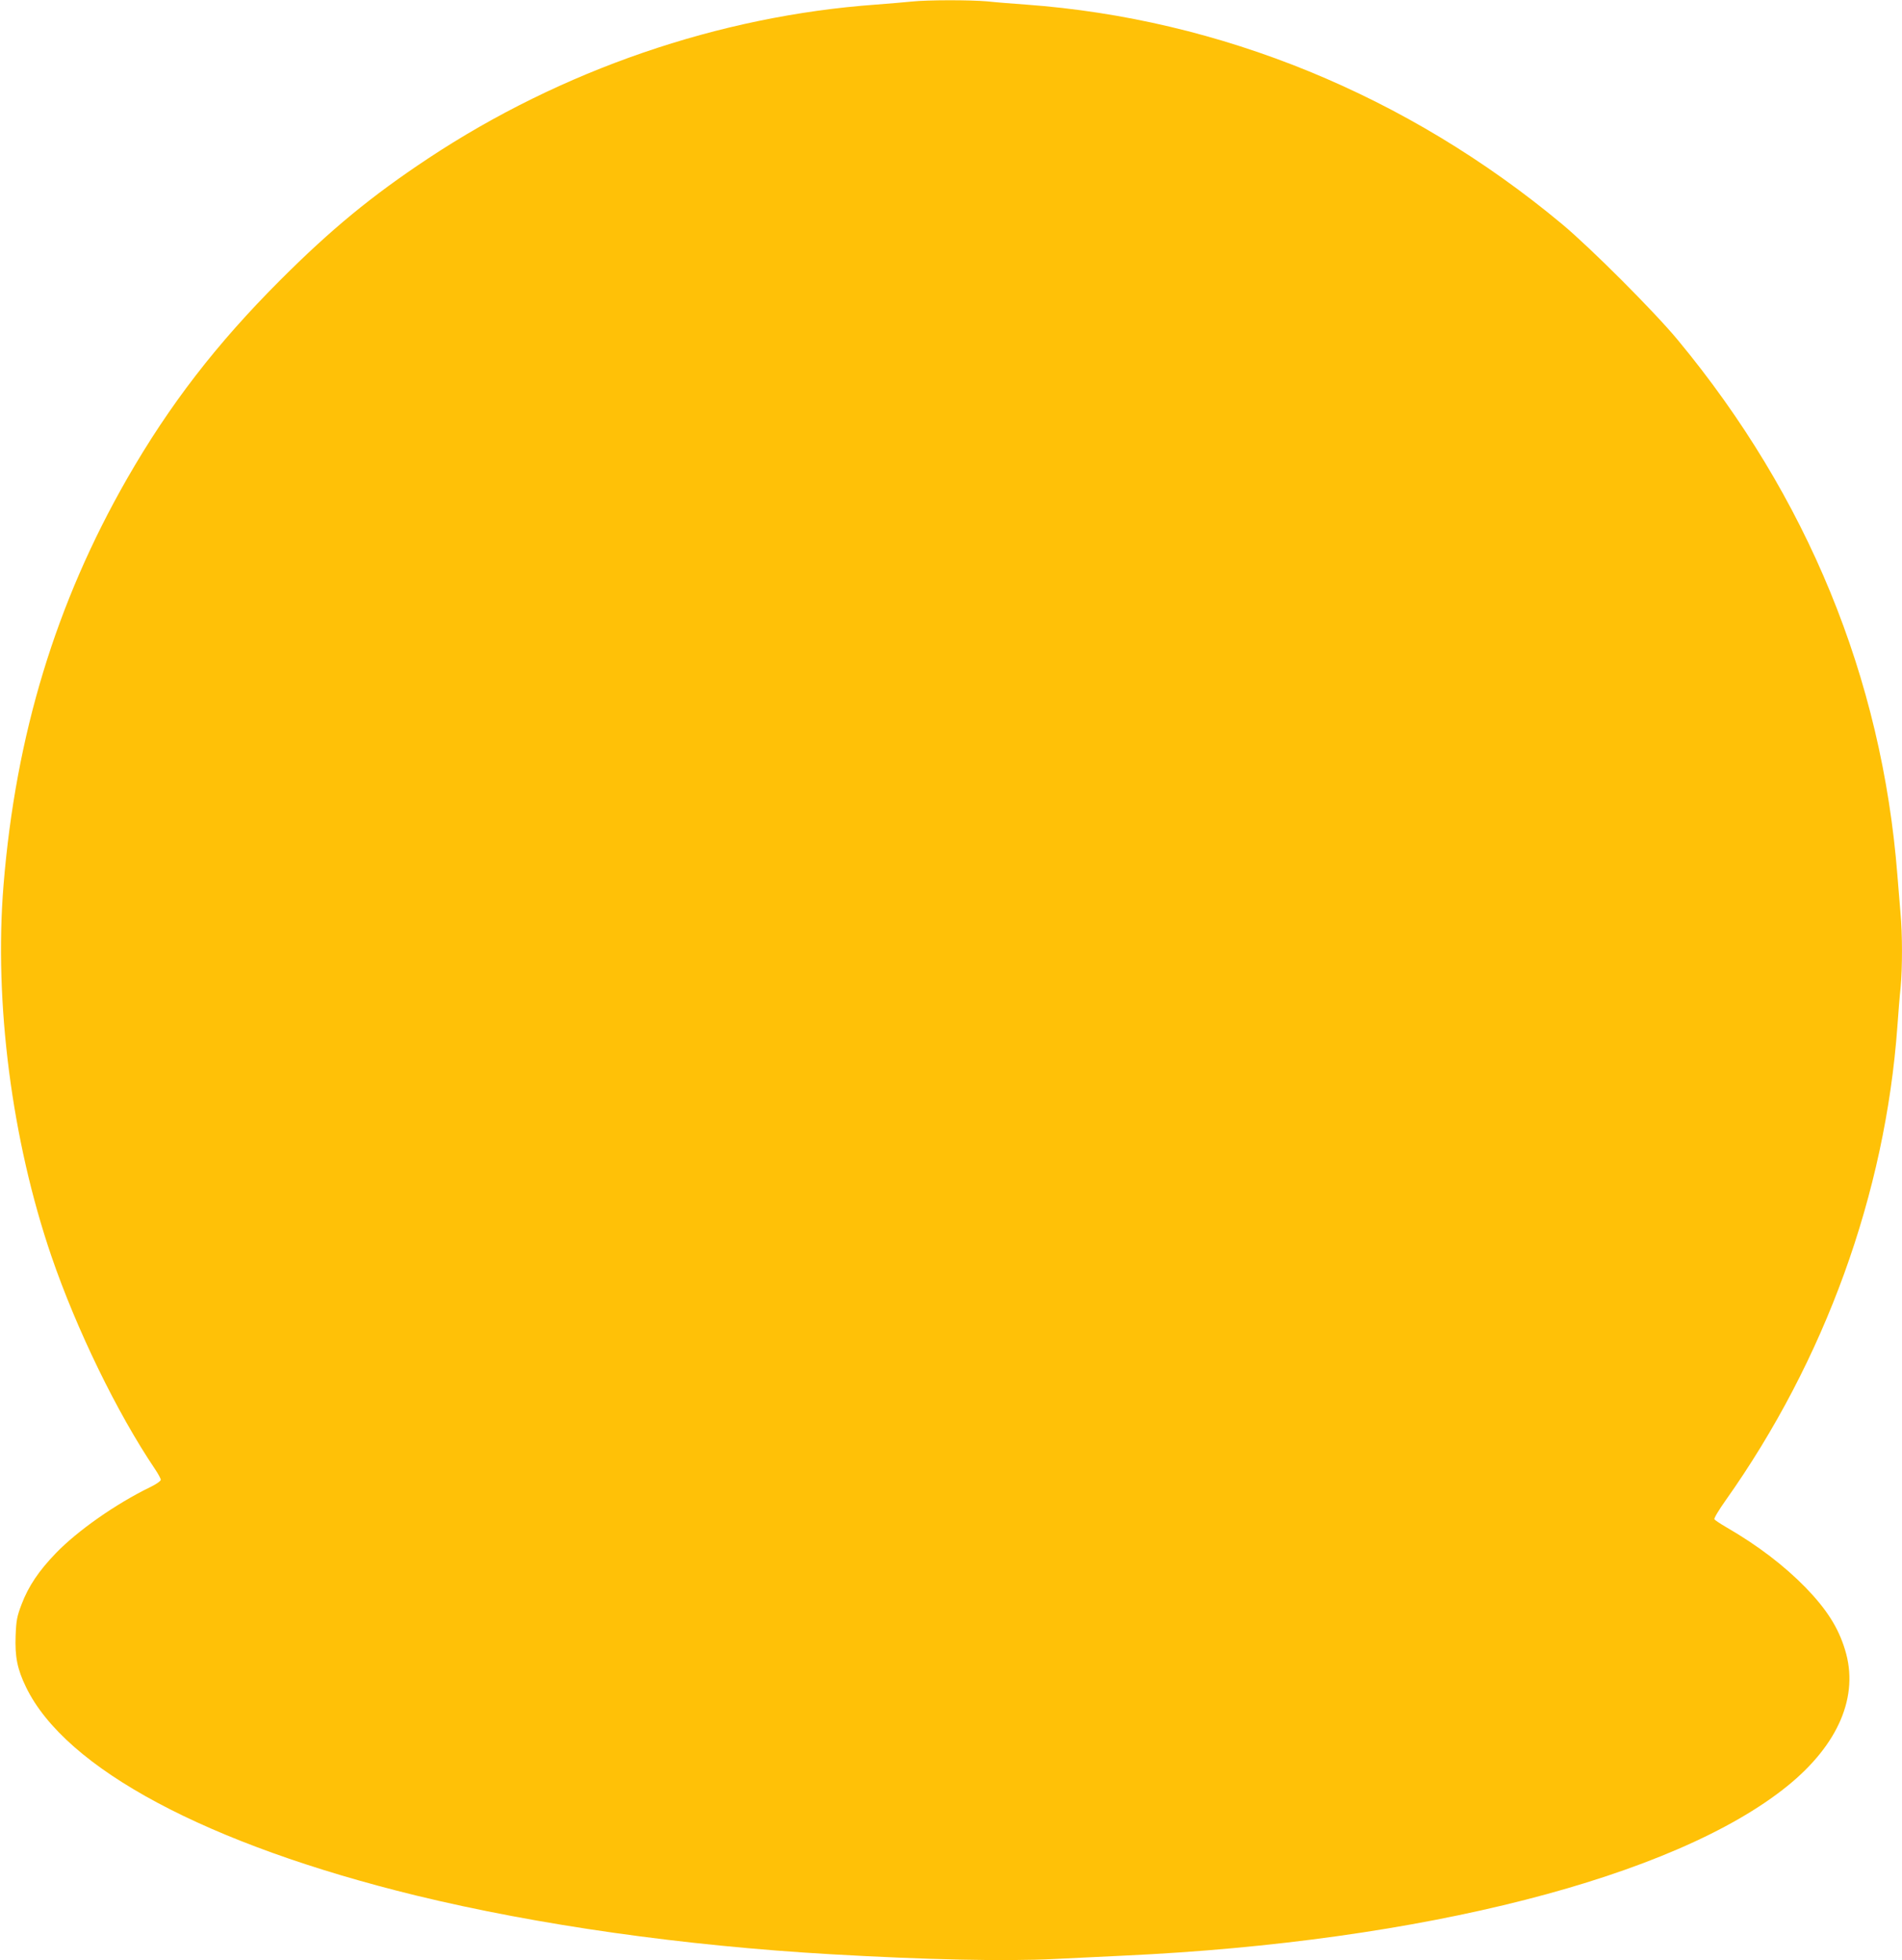 <?xml version="1.0" standalone="no"?>
<!DOCTYPE svg PUBLIC "-//W3C//DTD SVG 20010904//EN"
 "http://www.w3.org/TR/2001/REC-SVG-20010904/DTD/svg10.dtd">
<svg version="1.0" xmlns="http://www.w3.org/2000/svg"
 width="1242pt" height="1280pt" viewBox="0 0 1242 1280"
 preserveAspectRatio="xMidYMid meet">
<g transform="translate(0,1280) scale(0.1,-0.1)"
fill="#ffc107" stroke="none">
<path d="M5955 12790 c-38 -4 -144 -13 -235 -20 -1026 -74 -2054 -428 -2925
-1005 -368 -244 -633 -462 -965 -794 -418 -418 -723 -814 -1000 -1296 -465
-812 -727 -1672 -807 -2655 -62 -766 54 -1666 313 -2423 164 -478 428 -1021
676 -1389 21 -31 38 -63 38 -70 0 -8 -30 -29 -67 -47 -227 -110 -477 -286
-618 -432 -112 -116 -179 -216 -224 -334 -30 -79 -35 -104 -39 -205 -5 -139
11 -218 68 -336 258 -533 1183 -1027 2545 -1360 799 -194 1743 -328 2710 -384
628 -36 1136 -47 1460 -31 132 6 337 16 455 22 1945 90 3595 512 4331 1107
335 271 470 589 377 890 -44 145 -119 263 -257 406 -140 143 -312 275 -518
394 -40 23 -75 47 -78 52 -4 6 29 61 73 123 649 916 1043 2003 1122 3097 6 85
15 199 21 253 12 126 12 353 -1 487 -5 58 -14 168 -20 245 -101 1288 -588
2474 -1434 3495 -153 185 -568 600 -756 757 -1010 841 -2229 1340 -3500 1433
-85 6 -199 15 -253 21 -112 10 -389 10 -492 -1z"/>
</g>
</svg>
